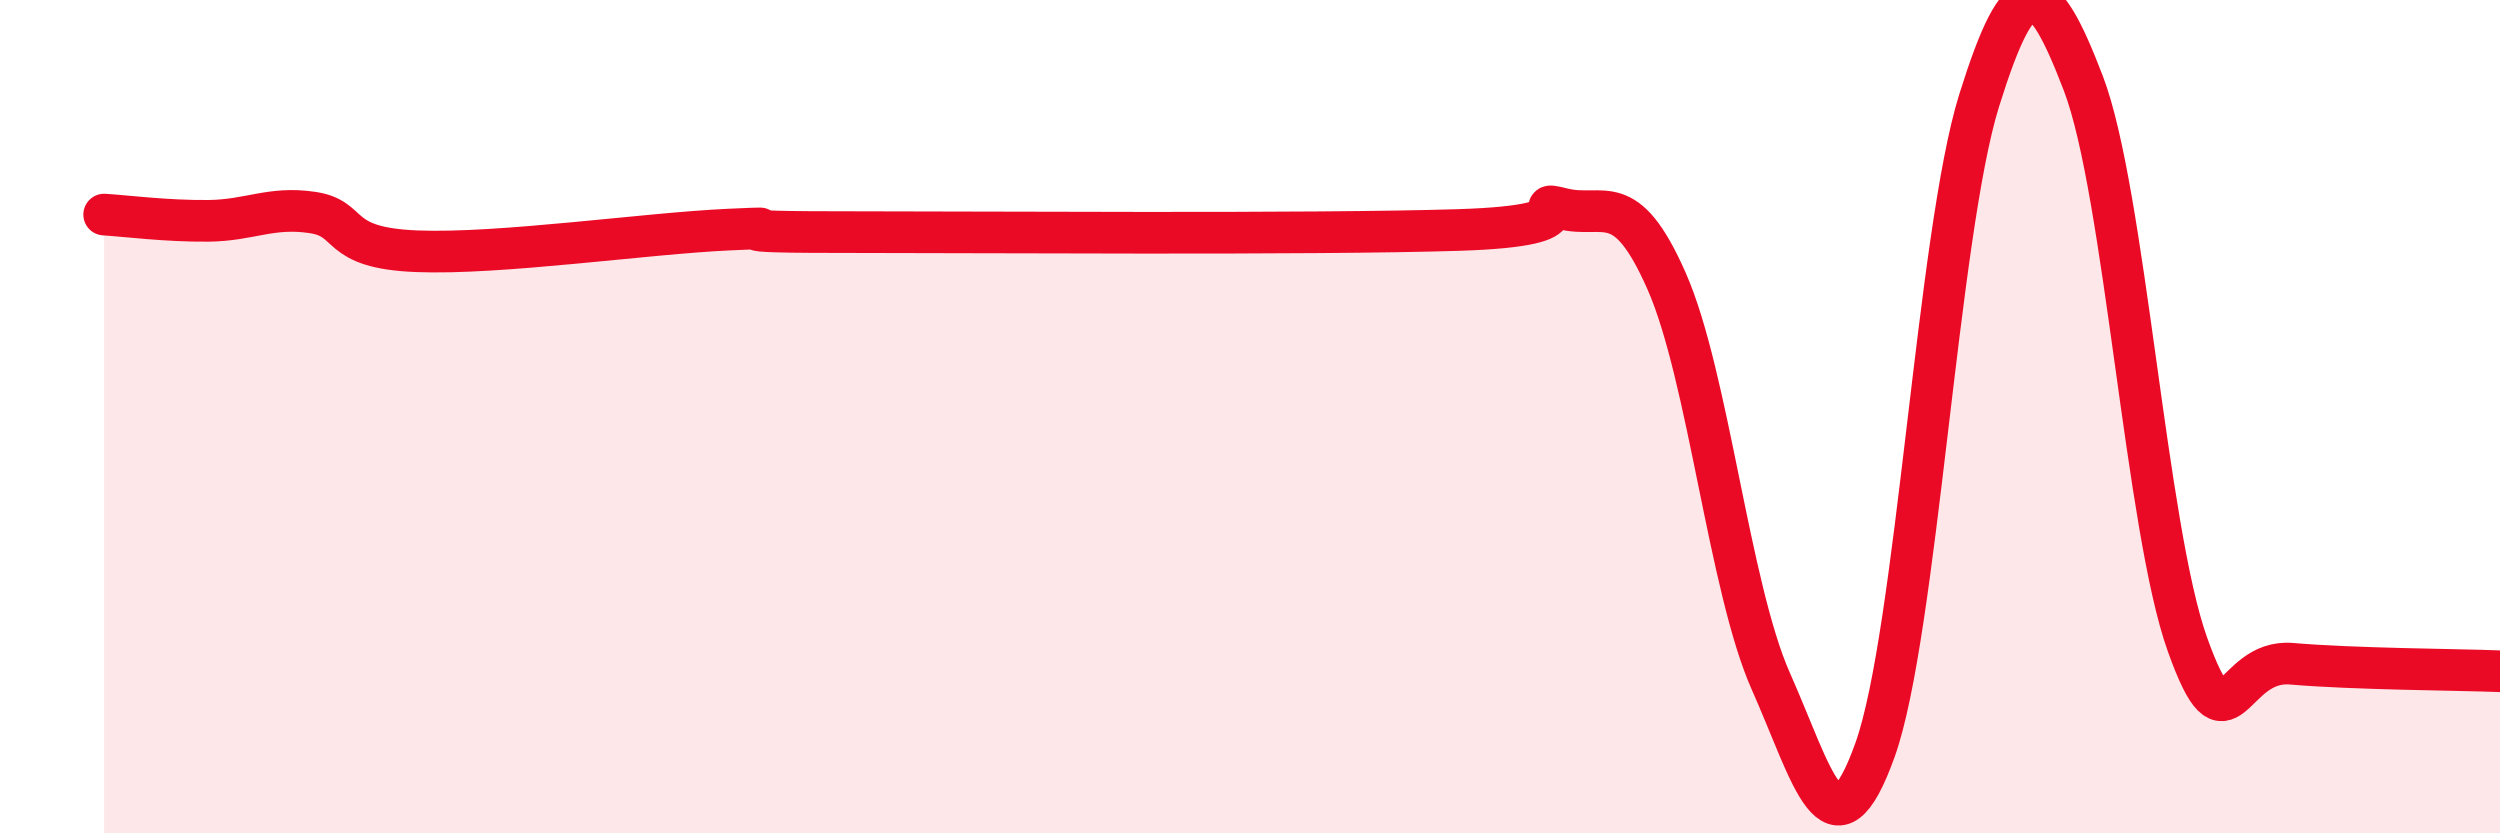 
    <svg width="60" height="20" viewBox="0 0 60 20" xmlns="http://www.w3.org/2000/svg">
      <path
        d="M 2.5,5.15 C 3,5.18 4,5.31 5,5.3 C 6,5.29 6.5,4.95 7.5,5.1 C 8.5,5.25 8,5.95 10,6.03 C 12,6.11 15.5,5.6 17.5,5.51 C 19.5,5.42 16.5,5.57 20,5.57 C 23.5,5.57 31.5,5.63 35,5.52 C 38.5,5.41 36.5,4.76 37.5,5.01 C 38.5,5.26 39,4.48 40,6.75 C 41,9.02 41.5,14.1 42.5,16.35 C 43.5,18.6 44,20.79 45,18 C 46,15.21 46.5,5.61 47.5,2.41 C 48.5,-0.79 49,-0.61 50,2 C 51,4.61 51.5,12.68 52.5,15.47 C 53.5,18.26 53.5,15.8 55,15.93 C 56.5,16.06 59,16.07 60,16.11L60 20L2.5 20Z"
        fill="#EB0A25"
        opacity="0.1"
        stroke-linecap="round"
        stroke-linejoin="round"
      />
      <path
        d="M 2.5,5.15 C 3,5.18 4,5.31 5,5.3 C 6,5.29 6.5,4.95 7.5,5.1 C 8.5,5.25 8,5.95 10,6.03 C 12,6.11 15.5,5.6 17.5,5.51 C 19.5,5.42 16.5,5.57 20,5.57 C 23.5,5.57 31.5,5.63 35,5.52 C 38.5,5.41 36.5,4.76 37.5,5.01 C 38.5,5.26 39,4.48 40,6.75 C 41,9.02 41.5,14.1 42.5,16.35 C 43.5,18.6 44,20.79 45,18 C 46,15.21 46.5,5.61 47.5,2.41 C 48.5,-0.79 49,-0.61 50,2 C 51,4.61 51.5,12.68 52.5,15.47 C 53.5,18.26 53.5,15.8 55,15.93 C 56.5,16.06 59,16.07 60,16.11"
        stroke="#EB0A25"
        stroke-width="1"
        fill="none"
        stroke-linecap="round"
        stroke-linejoin="round"
      />
    </svg>
  